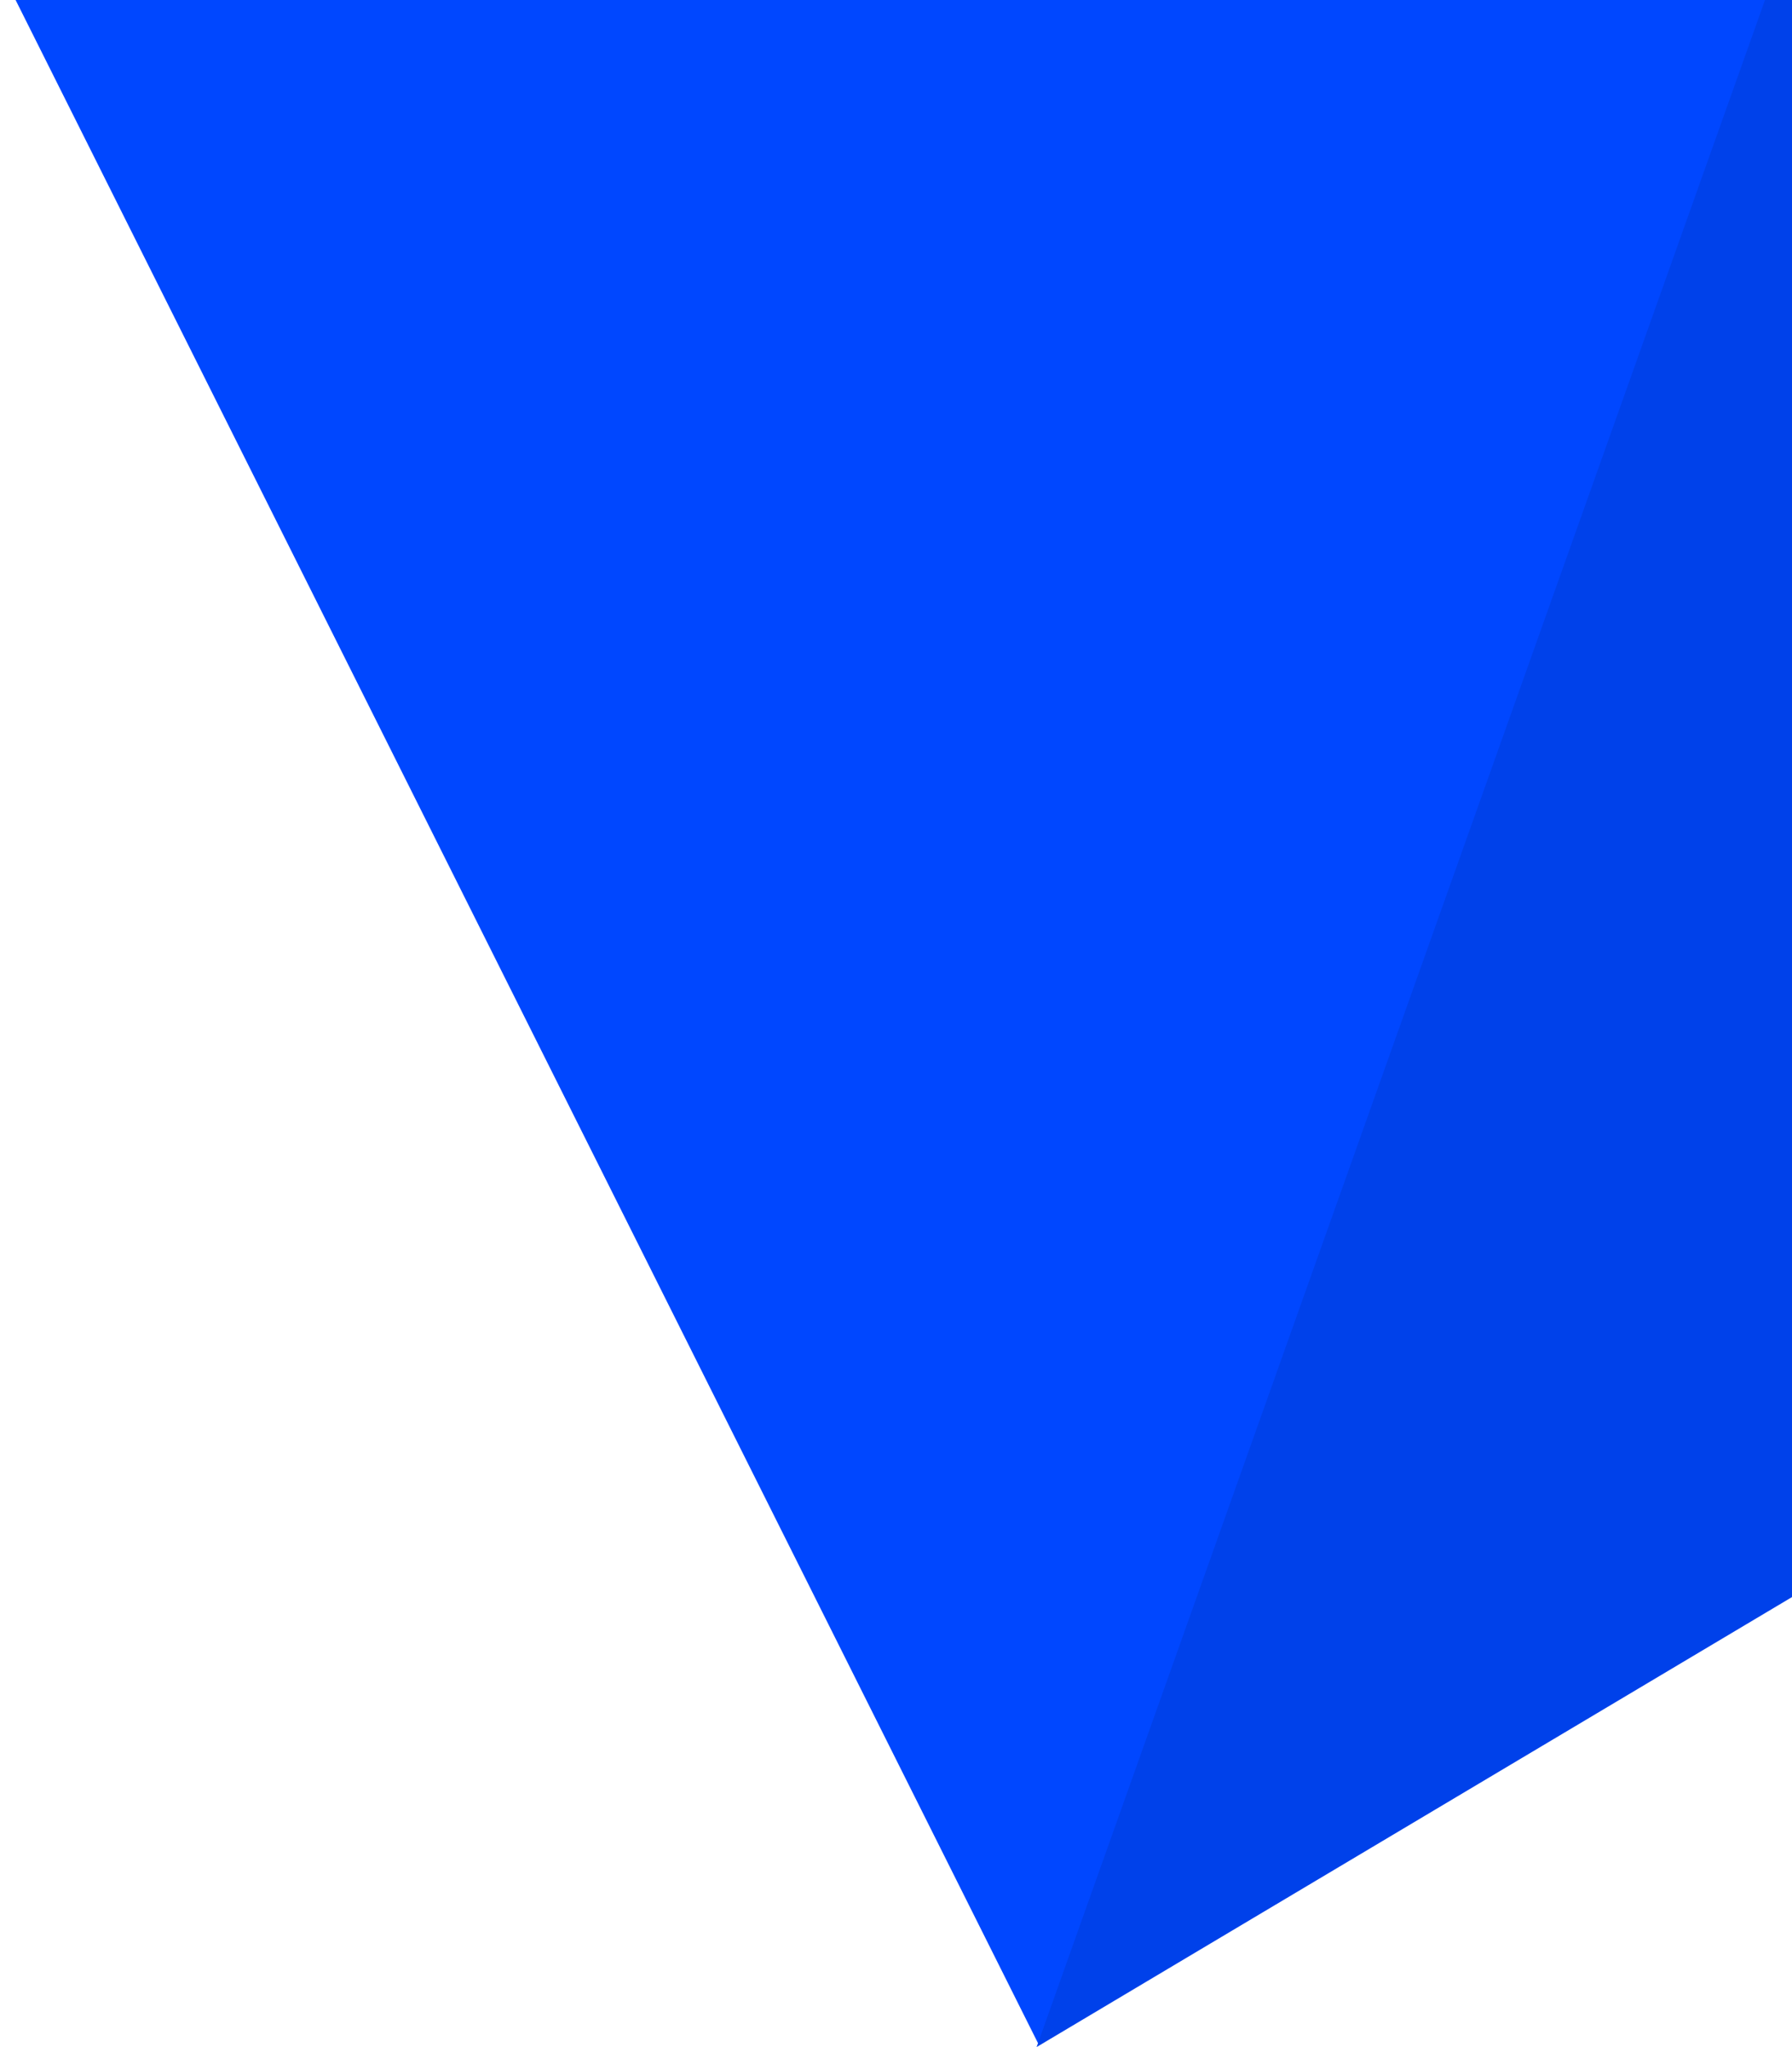 <svg width="345" height="394" viewBox="0 0 345 394" fill="none" xmlns="http://www.w3.org/2000/svg">
<path d="M342.612 -6H0L200 393.572L342.612 -6Z" fill="#0047FF"/>
<path d="M352.612 -36L199.571 394L351.177 303.713L352.612 -36Z" fill="#0041EA"/>
</svg>
